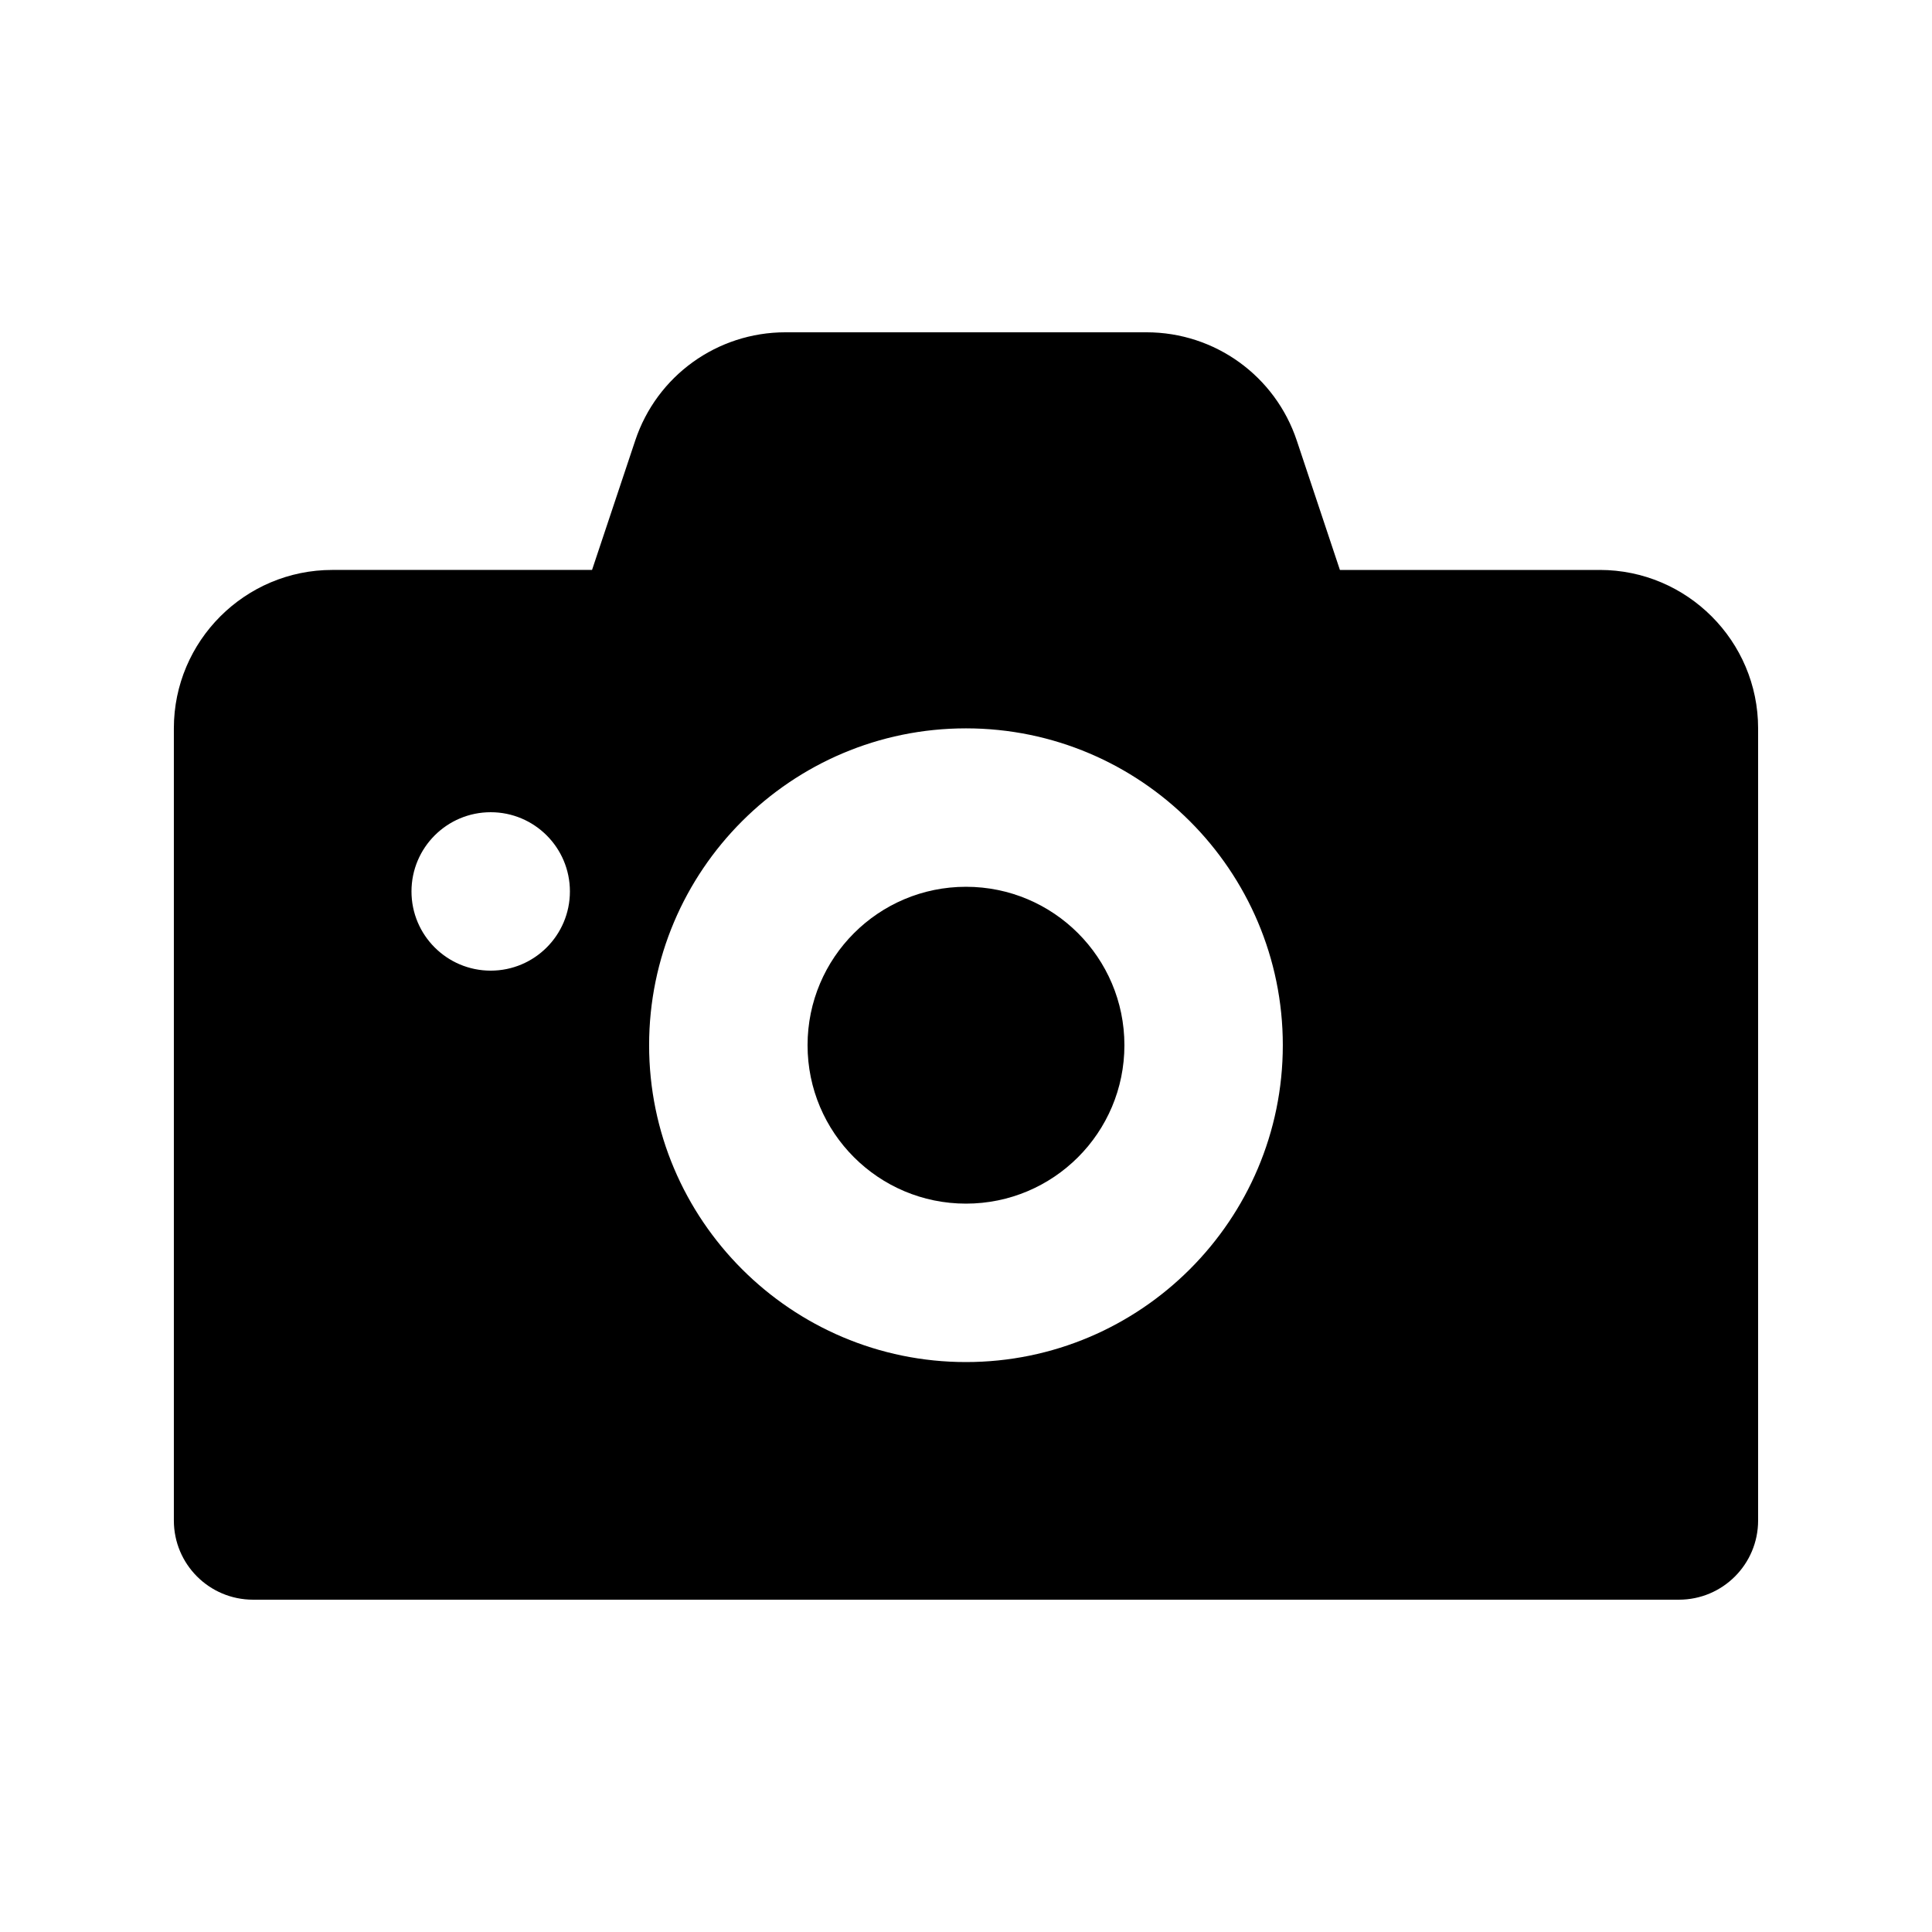 <?xml version="1.0" encoding="UTF-8"?>
<!-- Uploaded to: SVG Repo, www.svgrepo.com, Generator: SVG Repo Mixer Tools -->
<svg fill="#000000" width="800px" height="800px" version="1.1" viewBox="144 144 512 512" xmlns="http://www.w3.org/2000/svg">
 <g>
  <path d="m567.93 295.04h-68.84l-11.418-34.254c-5.719-17.18-21.73-28.723-39.832-28.723h-95.691c-18.102 0-34.113 11.543-39.812 28.699l-11.438 34.277h-68.84c-23.145 0-41.984 18.828-41.984 41.984v209.92c0 11.602 9.391 20.992 20.992 20.992h377.86c11.602 0 20.992-9.391 20.992-20.992v-209.92c0-23.156-18.84-41.984-41.984-41.984zm-293.89 106.19c-11.594 0-20.992-9.398-20.992-20.992s9.398-20.992 20.992-20.992 20.992 9.398 20.992 20.992-9.398 20.992-20.992 20.992zm125.95 103.73c-46.309 0-83.969-37.66-83.969-83.969 0-46.301 37.66-83.969 83.969-83.969s83.969 37.668 83.969 83.969c-0.004 46.312-37.66 83.969-83.969 83.969z"/>
  <path d="m441.98 420.99c0 23.188-18.797 41.984-41.984 41.984s-41.984-18.797-41.984-41.984 18.797-41.984 41.984-41.984 41.984 18.797 41.984 41.984"/>
 </g>
</svg>